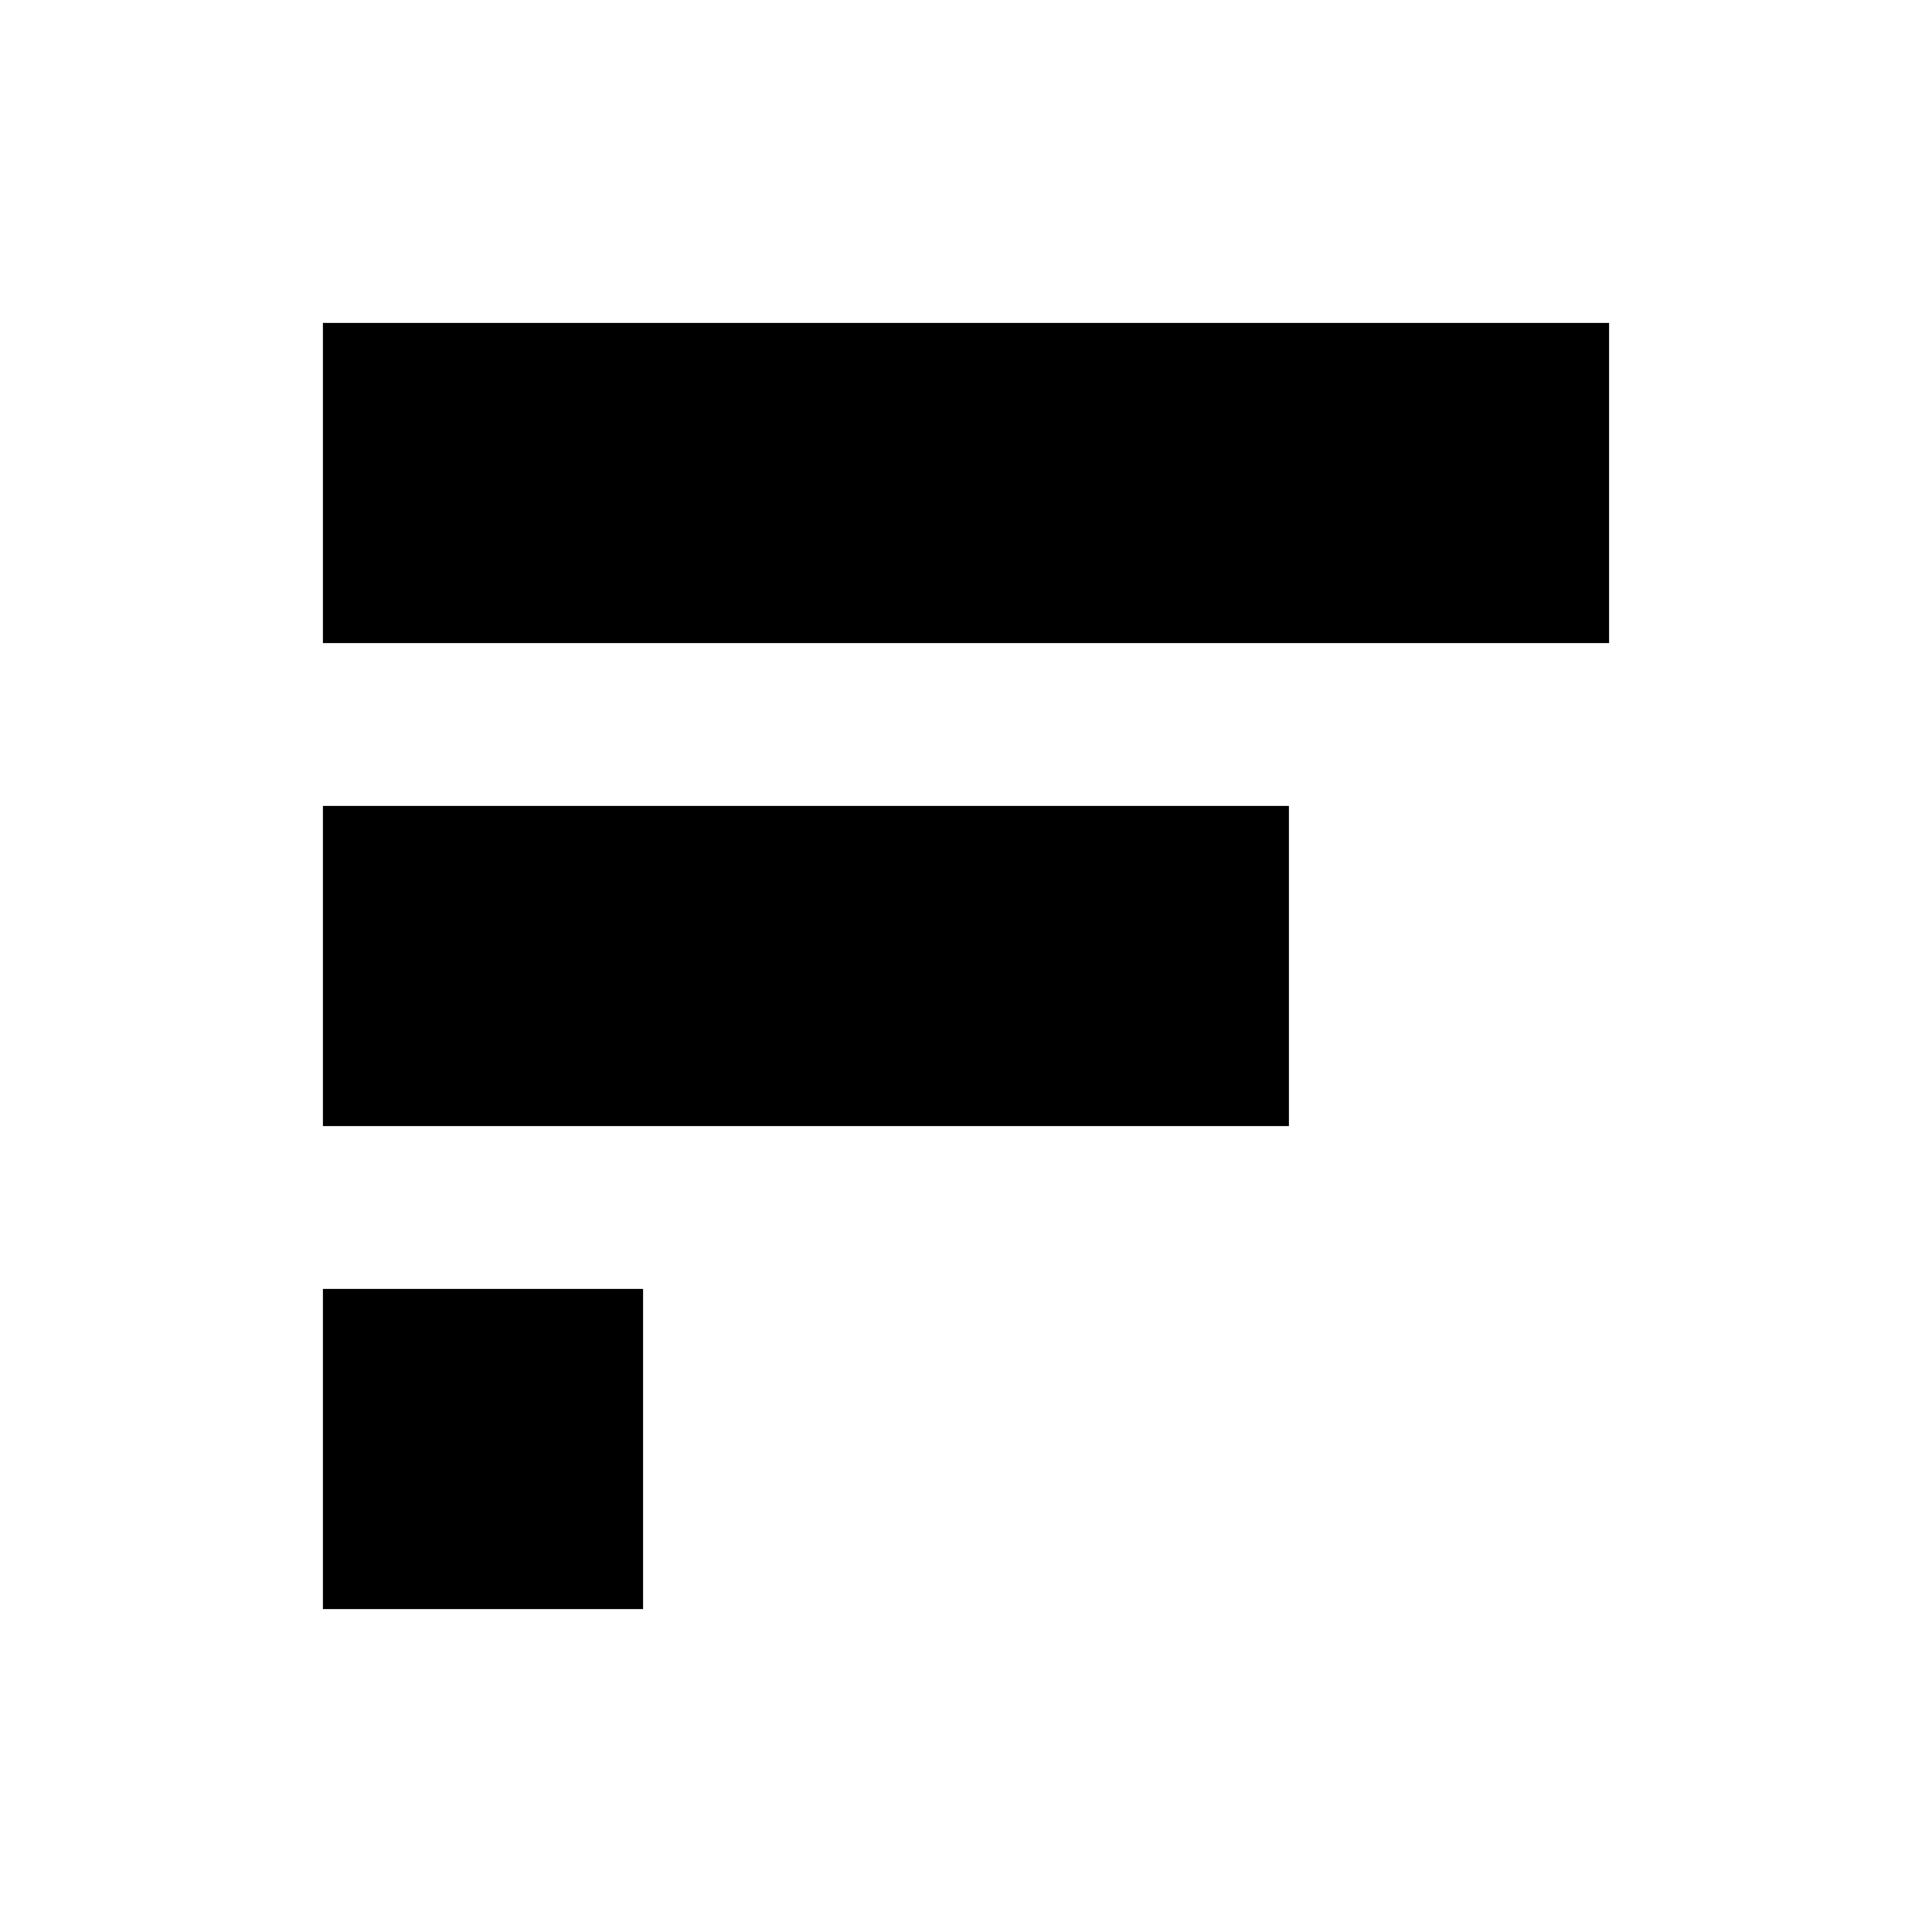 <?xml version="1.0" standalone="no"?>
<!DOCTYPE svg PUBLIC "-//W3C//DTD SVG 20010904//EN"
 "http://www.w3.org/TR/2001/REC-SVG-20010904/DTD/svg10.dtd">
<svg version="1.0" xmlns="http://www.w3.org/2000/svg"
 width="700pt" height="700pt" viewBox="0 0 700 700"
 preserveAspectRatio="xMidYMid meet">
<g transform="translate(0,700) scale(0.1,-0.1)"
fill="#000000" stroke="none">
<path d="M1170 5250 l0 -580 2330 0 2330 0 0 580 0 580 -2330 0 -2330 0 0
-580z"/>
<path d="M1170 3500 l0 -580 1750 0 1750 0 0 580 0 580 -1750 0 -1750 0 0
-580z"/>
<path d="M1170 1750 l0 -580 580 0 580 0 0 580 0 580 -580 0 -580 0 0 -580z"/>
</g>
</svg>
